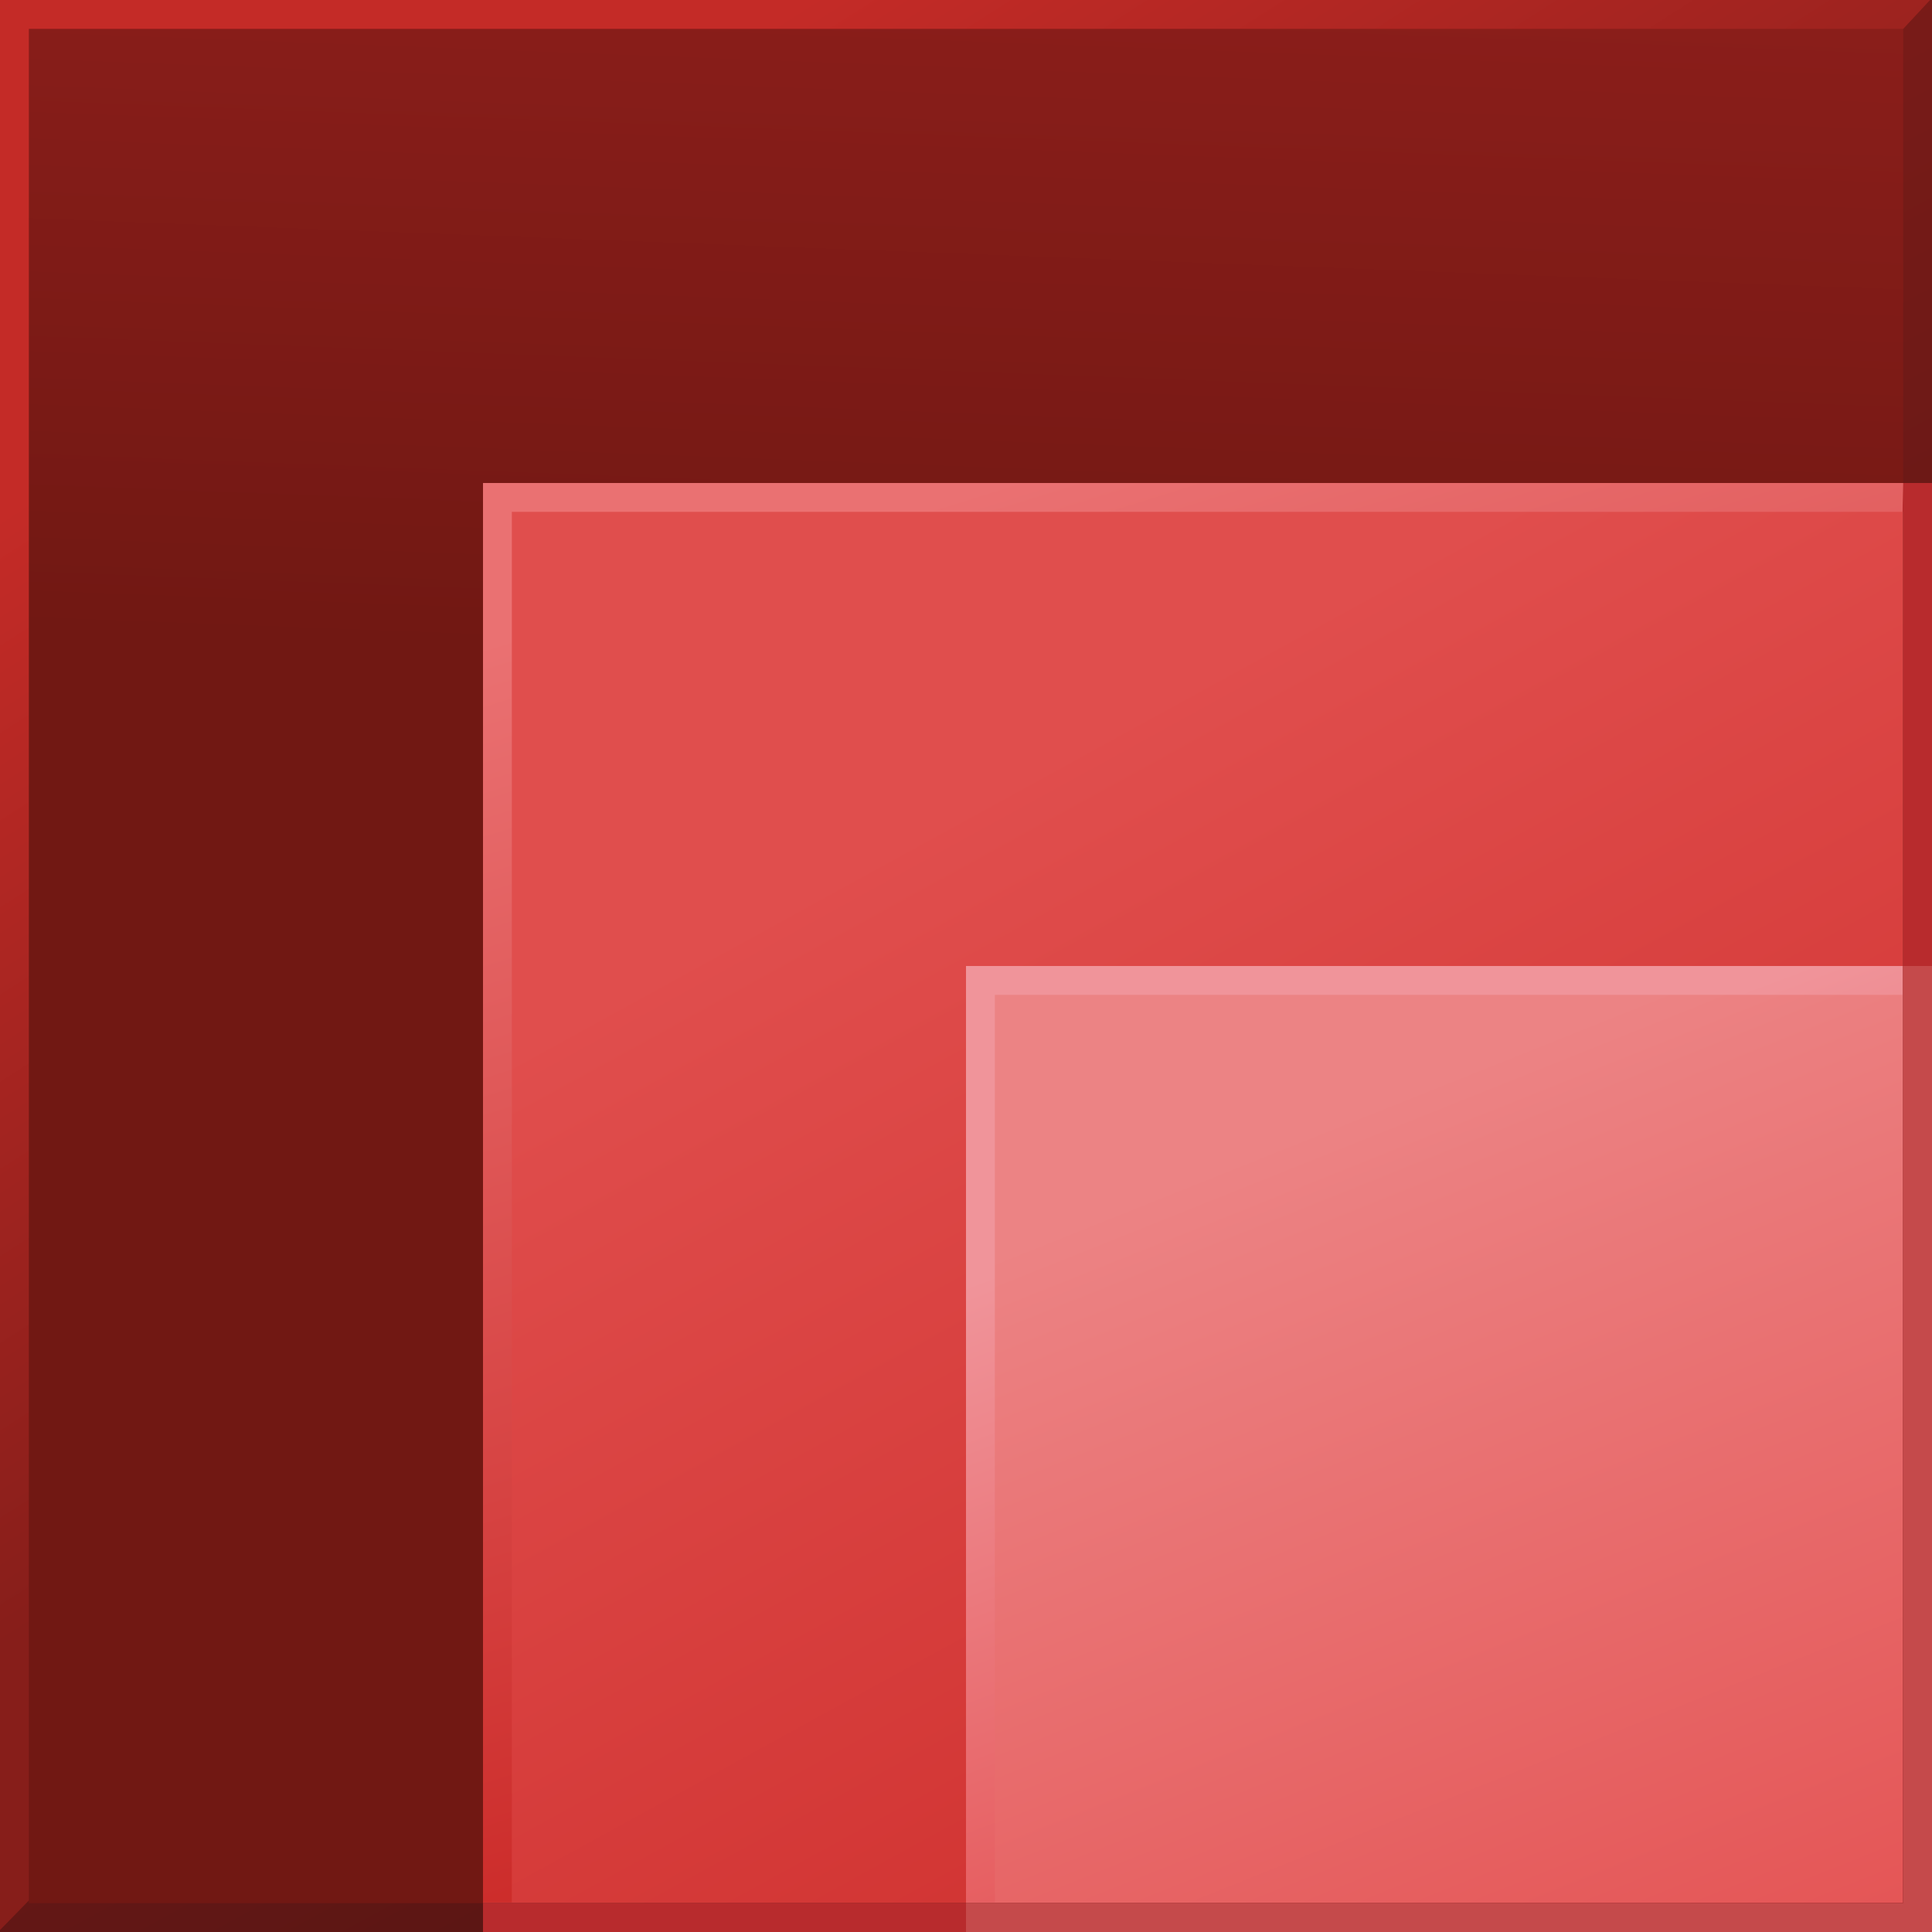 <?xml version="1.0" encoding="UTF-8"?>
<svg xmlns="http://www.w3.org/2000/svg" xmlns:xlink="http://www.w3.org/1999/xlink" version="1.1" id="Layer_1" x="0px" y="0px" viewBox="0 0 288 288" xml:space="preserve">
<g>
	<linearGradient id="SVGID_1_" gradientUnits="userSpaceOnUse" x1="155.034" y1="-146.018" x2="145.7" y2="99.313">
		<stop offset="0" style="stop-color:#AF2624"></stop>
		<stop offset="1" style="stop-color:#711813"></stop>
	</linearGradient>
	<rect y="0" fill="url(#SVGID_1_)" width="288" height="288"></rect>
	<linearGradient id="SVGID_2_" gradientUnits="userSpaceOnUse" x1="145.928" y1="117.892" x2="251.26" y2="309.892">
		<stop offset="0" style="stop-color:#E04E4D"></stop>
		<stop offset="1" style="stop-color:#CB2927"></stop>
	</linearGradient>
	<rect x="72" y="72" fill="url(#SVGID_2_)" width="216" height="216"></rect>
	<linearGradient id="SVGID_3_" gradientUnits="userSpaceOnUse" x1="196.633" y1="167.58" x2="271.3" y2="354.246">
		<stop offset="0" style="stop-color:#EC8384"></stop>
		<stop offset="1" style="stop-color:#E14242"></stop>
	</linearGradient>
	<rect x="144" y="144" fill="url(#SVGID_3_)" width="144" height="144"></rect>
	<linearGradient id="SVGID_4_" gradientUnits="userSpaceOnUse" x1="80.664" y1="26.211" x2="244.666" y2="331.215">
		<stop offset="0" style="stop-color:#871E1A"></stop>
		<stop offset="1" style="stop-color:#451211"></stop>
	</linearGradient>
	<polygon fill="url(#SVGID_4_)" points="287.7,0 283.7,4.3 283.7,4.3 283.7,283.7 4.3,283.7 4.3,283.3 0,287.7 0,288 288,288 288,0     "></polygon>
	<linearGradient id="SVGID_5_" gradientUnits="userSpaceOnUse" x1="71.729" y1="30.947" x2="148.395" y2="150.944">
		<stop offset="0" style="stop-color:#C42B27"></stop>
		<stop offset="1" style="stop-color:#871E1A"></stop>
	</linearGradient>
	<polygon fill="url(#SVGID_5_)" points="4.3,4.3 283.7,4.3 287.7,0 0,0 0,287.7 4.3,283.3  "></polygon>
	<path fill="#B82B2D" d="M283.7,72l-0.1,4.3h0.1v207.4H76.3v0c-1.4,0-2.8,0-4.3,0v4.4h216V72H283.7z"></path>
	<linearGradient id="SVGID_6_" gradientUnits="userSpaceOnUse" x1="145.077" y1="72.957" x2="201.746" y2="254.291">
		<stop offset="0" style="stop-color:#EA7172"></stop>
		<stop offset="1" style="stop-color:#CB2927"></stop>
	</linearGradient>
	<path fill="url(#SVGID_6_)" d="M76.3,76.3h207.3l0.1-4.3H72v211.6c1.5,0,2.9,0,4.3,0V76.3z"></path>
	<path fill="#C54A4B" d="M283.7,144v4.3h0v135.4H148.3v0c-1.4,0-2.9,0-4.3,0v4.4h144V144H283.7z"></path>
	<linearGradient id="SVGID_7_" gradientUnits="userSpaceOnUse" x1="197.543" y1="171.039" x2="245.544" y2="297.372">
		<stop offset="0" style="stop-color:#F0949A"></stop>
		<stop offset="1" style="stop-color:#E14242"></stop>
	</linearGradient>
	<path fill="url(#SVGID_7_)" d="M148.3,148.3h135.3V144H144v139.6c1.4,0,2.9,0,4.3,0V148.3z"></path>
</g>
</svg>
